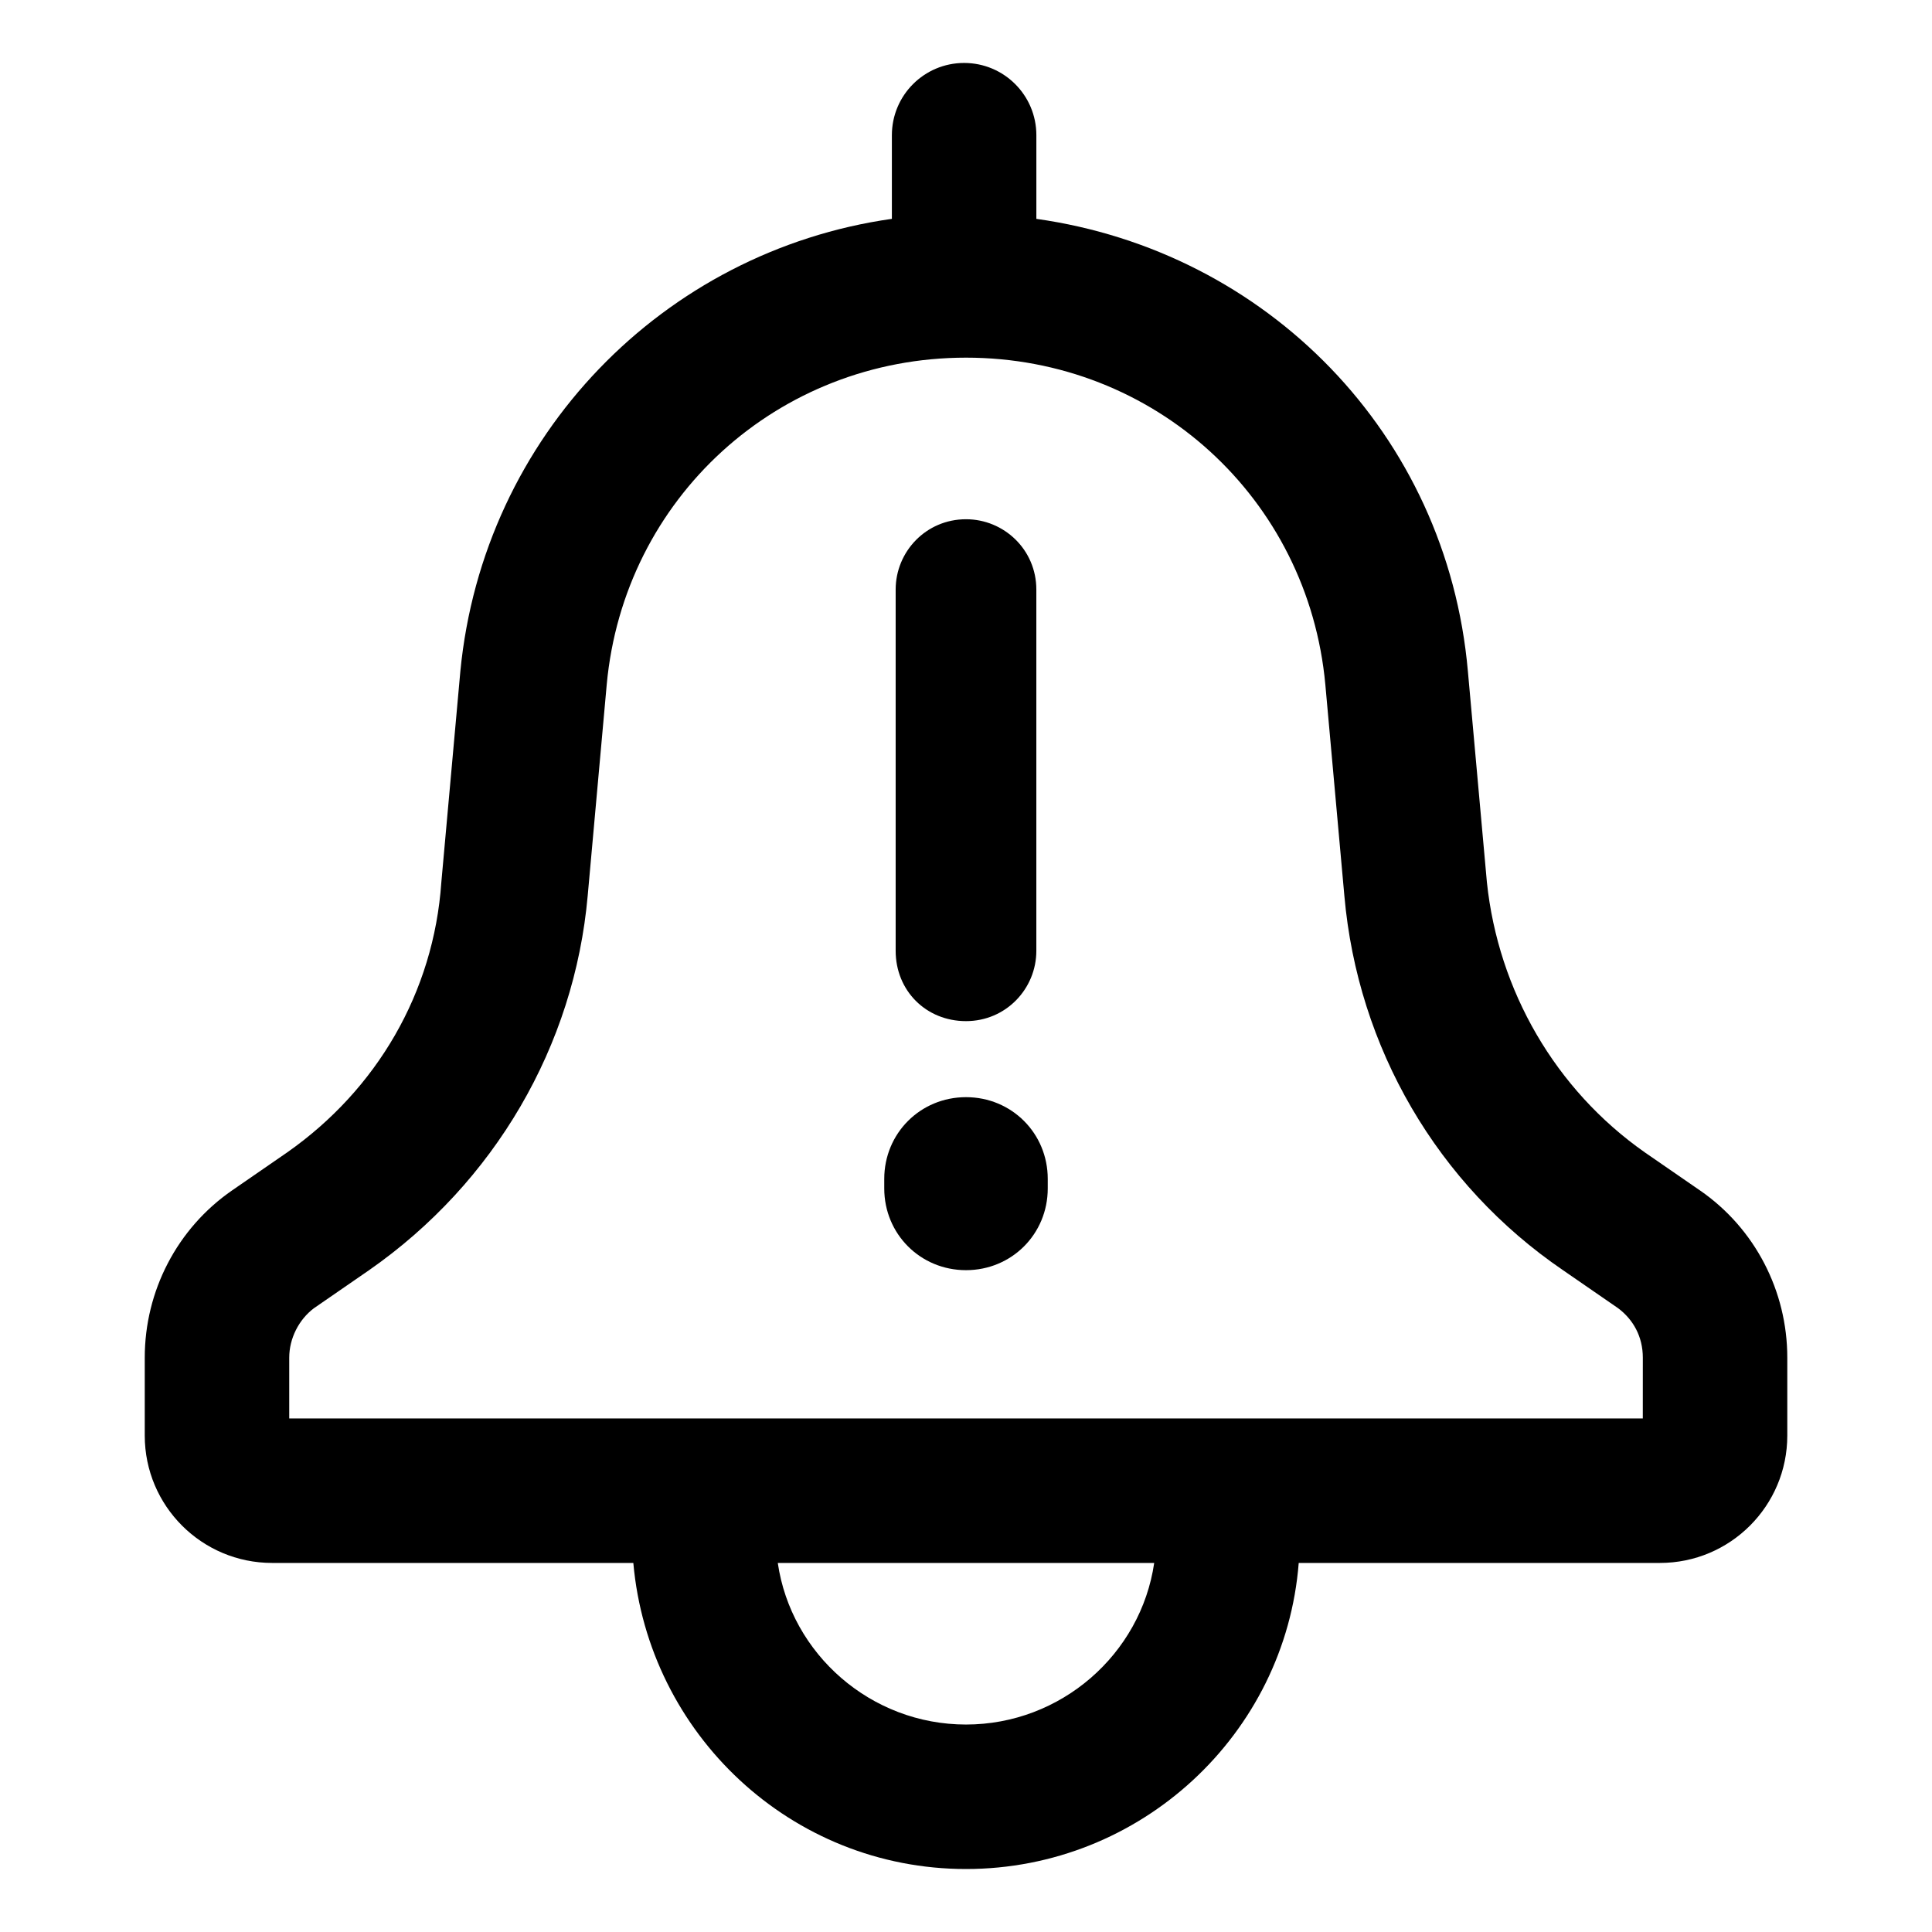 <?xml version="1.0" encoding="UTF-8"?>
<!-- Uploaded to: SVG Repo, www.svgrepo.com, Generator: SVG Repo Mixer Tools -->
<svg fill="#000000" width="800px" height="800px" version="1.1" viewBox="144 144 512 512" xmlns="http://www.w3.org/2000/svg">
 <g>
  <path d="m594.47 459.45-14.609-10.078c-23.68-16.625-38.793-42.824-41.816-71.539l-5.039-55.922c-5.543-62.977-53.402-111.34-114.36-119.91v-22.172c0-10.578-8.566-19.145-19.145-19.145s-19.145 8.566-19.145 19.145v22.168c-60.457 8.566-108.32 57.434-114.36 119.91l-5.039 55.922c-2.016 29.223-17.133 54.918-40.812 71.543l-14.609 10.078c-14.609 10.078-23.176 26.703-23.176 44.336v20.656c0 18.641 15.113 33.754 33.754 33.754h95.723c4.031 45.344 41.816 81.113 88.168 81.113 46.352 0 84.641-35.77 88.168-81.113h95.723c18.641 0 33.754-15.113 33.754-33.754v-20.656c0.004-17.637-8.562-34.262-23.172-44.336zm-194.47 141.57c-25.191 0-46.352-18.641-49.879-42.824h99.754c-3.527 24.184-24.688 42.824-49.875 42.824zm179.36-81.113h-358.71v-16.121c0-5.039 2.519-10.078 6.551-13.098l14.609-10.078c33.25-23.176 54.41-59.449 57.938-99.25l5.039-55.922c4.535-49.375 45.344-86.656 95.223-86.656s90.688 37.281 95.219 86.656l5.039 55.922c3.527 40.305 24.688 76.578 57.938 99.25l14.609 10.078c4.031 3.023 6.551 7.559 6.551 13.098z"/>
  <path d="m400 414.61c10.578 0 18.641-8.566 18.641-18.641v-95.723c0-10.578-8.566-18.641-18.641-18.641-10.578 0-18.641 8.566-18.641 18.641v95.723c0 10.578 8.059 18.641 18.641 18.641z"/>
  <path d="m400 434.76c-12.09 0-21.664 9.574-21.664 21.664v2.519c0 12.09 9.574 21.664 21.664 21.664s21.664-9.574 21.664-21.664v-2.519c0-12.094-9.574-21.664-21.664-21.664z"/>
 </g>
</svg>